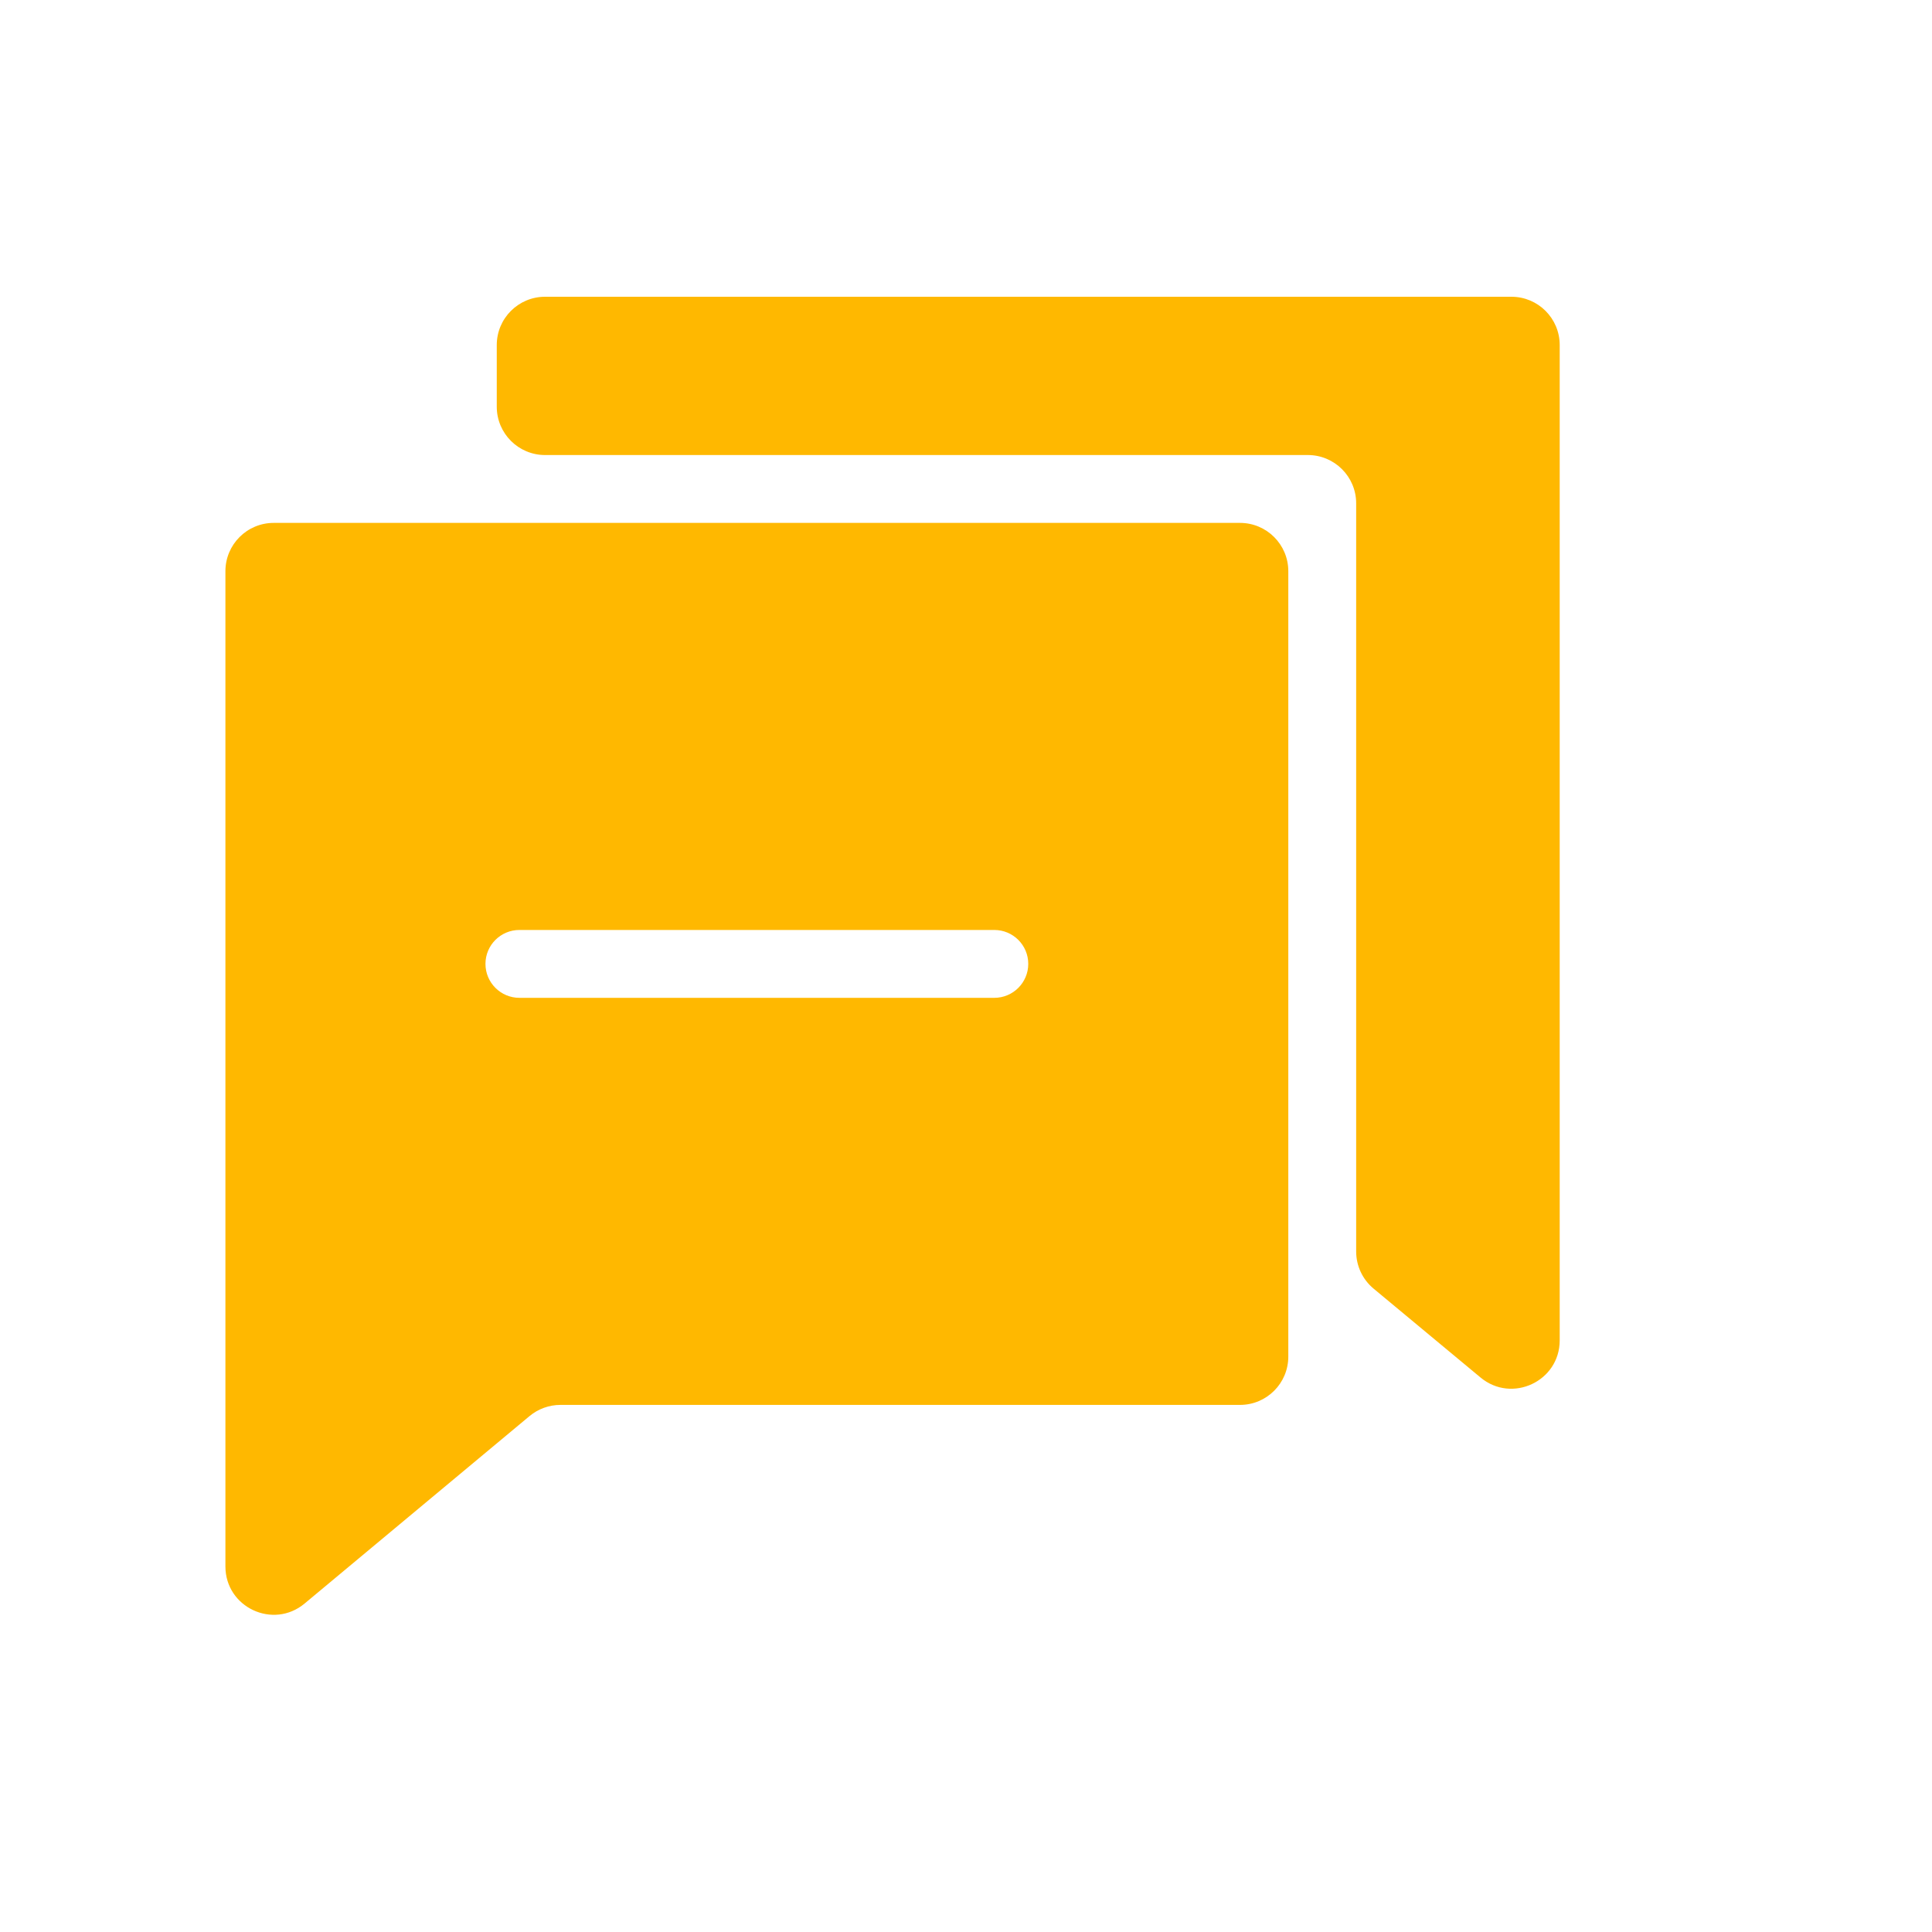 <svg width="40" height="40" viewBox="0 0 40 40" fill="none" xmlns="http://www.w3.org/2000/svg">
<path d="M31.292 6.144C31.844 6.144 32.292 6.591 32.292 7.144V27.751C32.292 28.598 31.304 29.061 30.653 28.52L28.439 26.68C28.21 26.49 28.078 26.208 28.078 25.911V10.421C28.078 9.869 27.63 9.421 27.078 9.421H11.285C10.733 9.421 10.285 8.973 10.285 8.421V7.144C10.285 6.591 10.733 6.144 11.285 6.144H31.292Z" fill="#FFB800"/>
<path d="M5.667 10.826C5.114 10.826 4.667 11.274 4.667 11.826V32.431C4.667 33.279 5.656 33.742 6.307 33.199L10.964 29.318C11.143 29.169 11.37 29.087 11.604 29.087H25.673C26.225 29.087 26.673 28.639 26.673 28.087V11.826C26.673 11.274 26.225 10.826 25.673 10.826H5.667ZM21.289 19.956C21.289 20.344 20.974 20.659 20.586 20.659H10.754C10.366 20.659 10.051 20.344 10.051 19.956C10.051 19.568 10.366 19.254 10.754 19.254H20.586C20.974 19.254 21.289 19.568 21.289 19.956Z" fill="#FFB800"/>
</svg>
